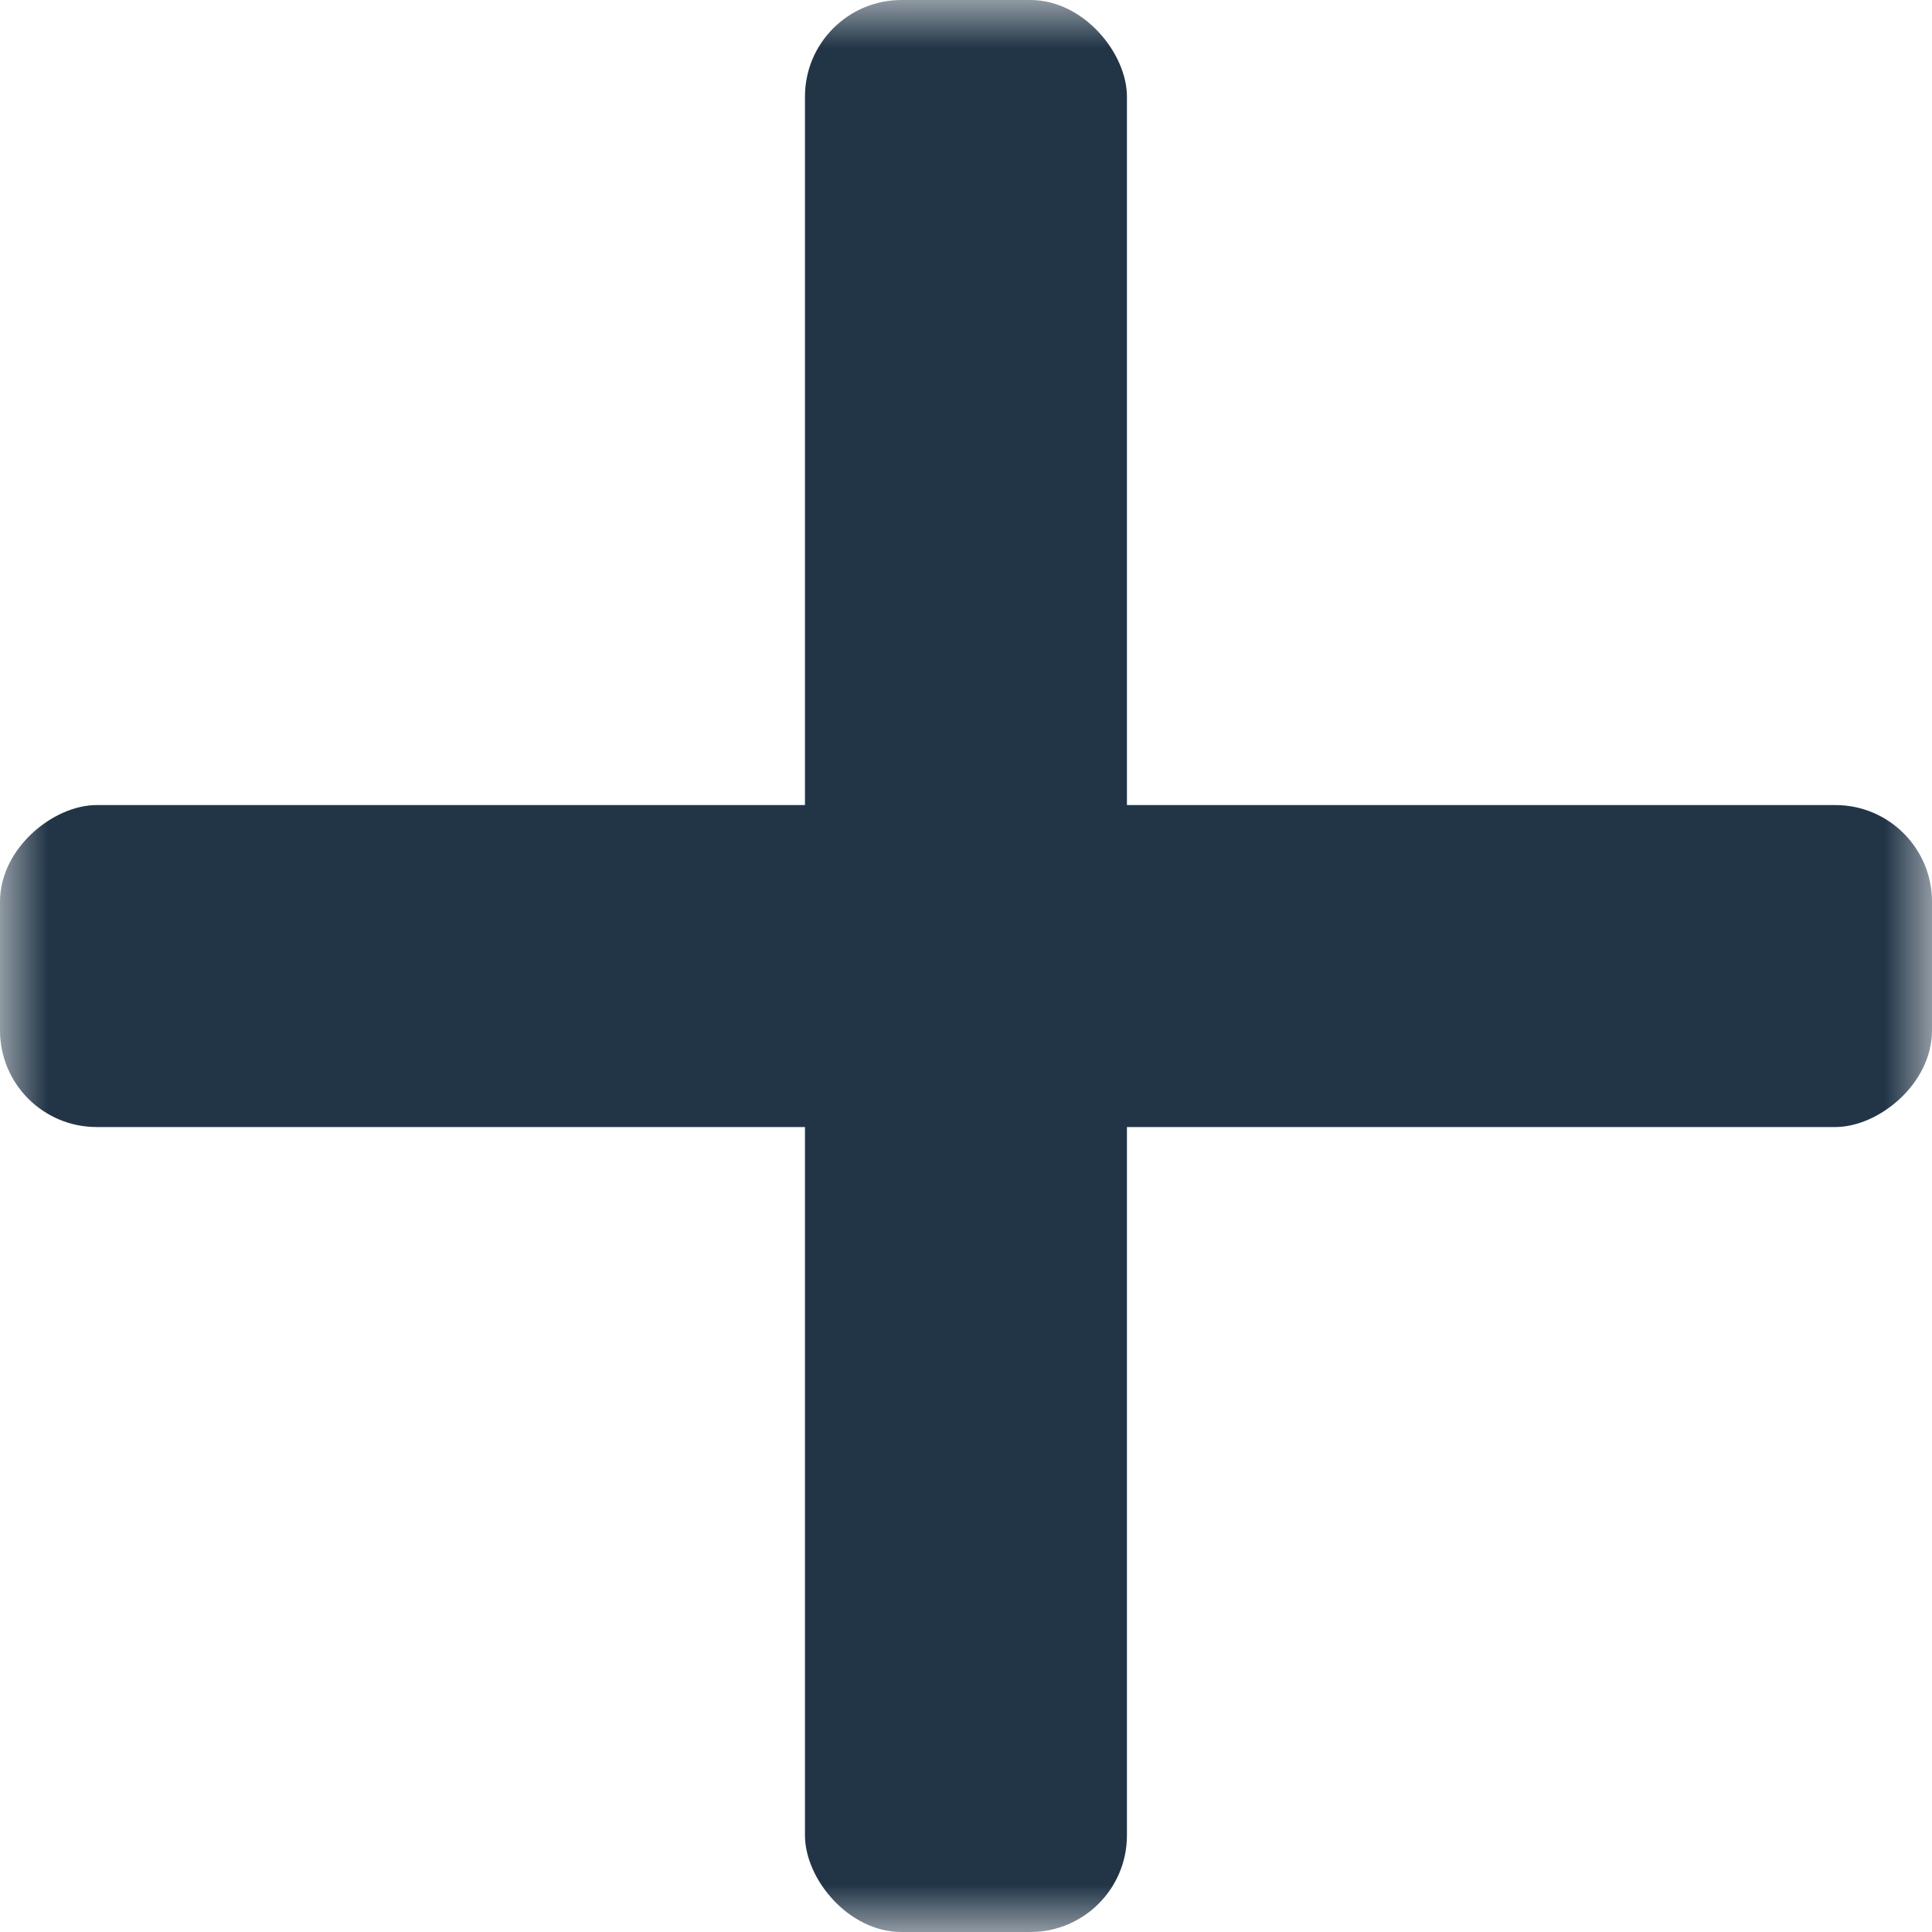 <svg width="20" height="20" viewBox="0 0 20 20" fill="none" xmlns="http://www.w3.org/2000/svg" xmlns:xlink="http://www.w3.org/1999/xlink">
	<desc>
			Created with Pixso.
	</desc>
	<defs>
		<clipPath id="clip815_1142">
			<rect id="plus" width="20" height="20" fill="white" fill-opacity="0"/>
		</clipPath>
	</defs>
	<g clip-path="url(#clip815_1142)">
		<mask id="mask815_1144" mask-type="alpha" maskUnits="userSpaceOnUse" x="0" y="0" width="20" height="20">
			<rect id="фрейм 3" width="20" height="20" fill="#000000" fill-opacity="1"/>
		</mask>
		<g mask="url(#mask815_1144)">
			<rect id="Прямоугольник 4" x="8.333" rx="1" width="3.333" height="20" fill="#213547" fill-opacity="1"/>
			<rect id="Прямоугольник 4" y="11.667" rx="1" width="3.333" height="20" transform="rotate(-90 0 11.667)" fill="#213547" fill-opacity="1"/>
		</g>
	</g>
</svg>
